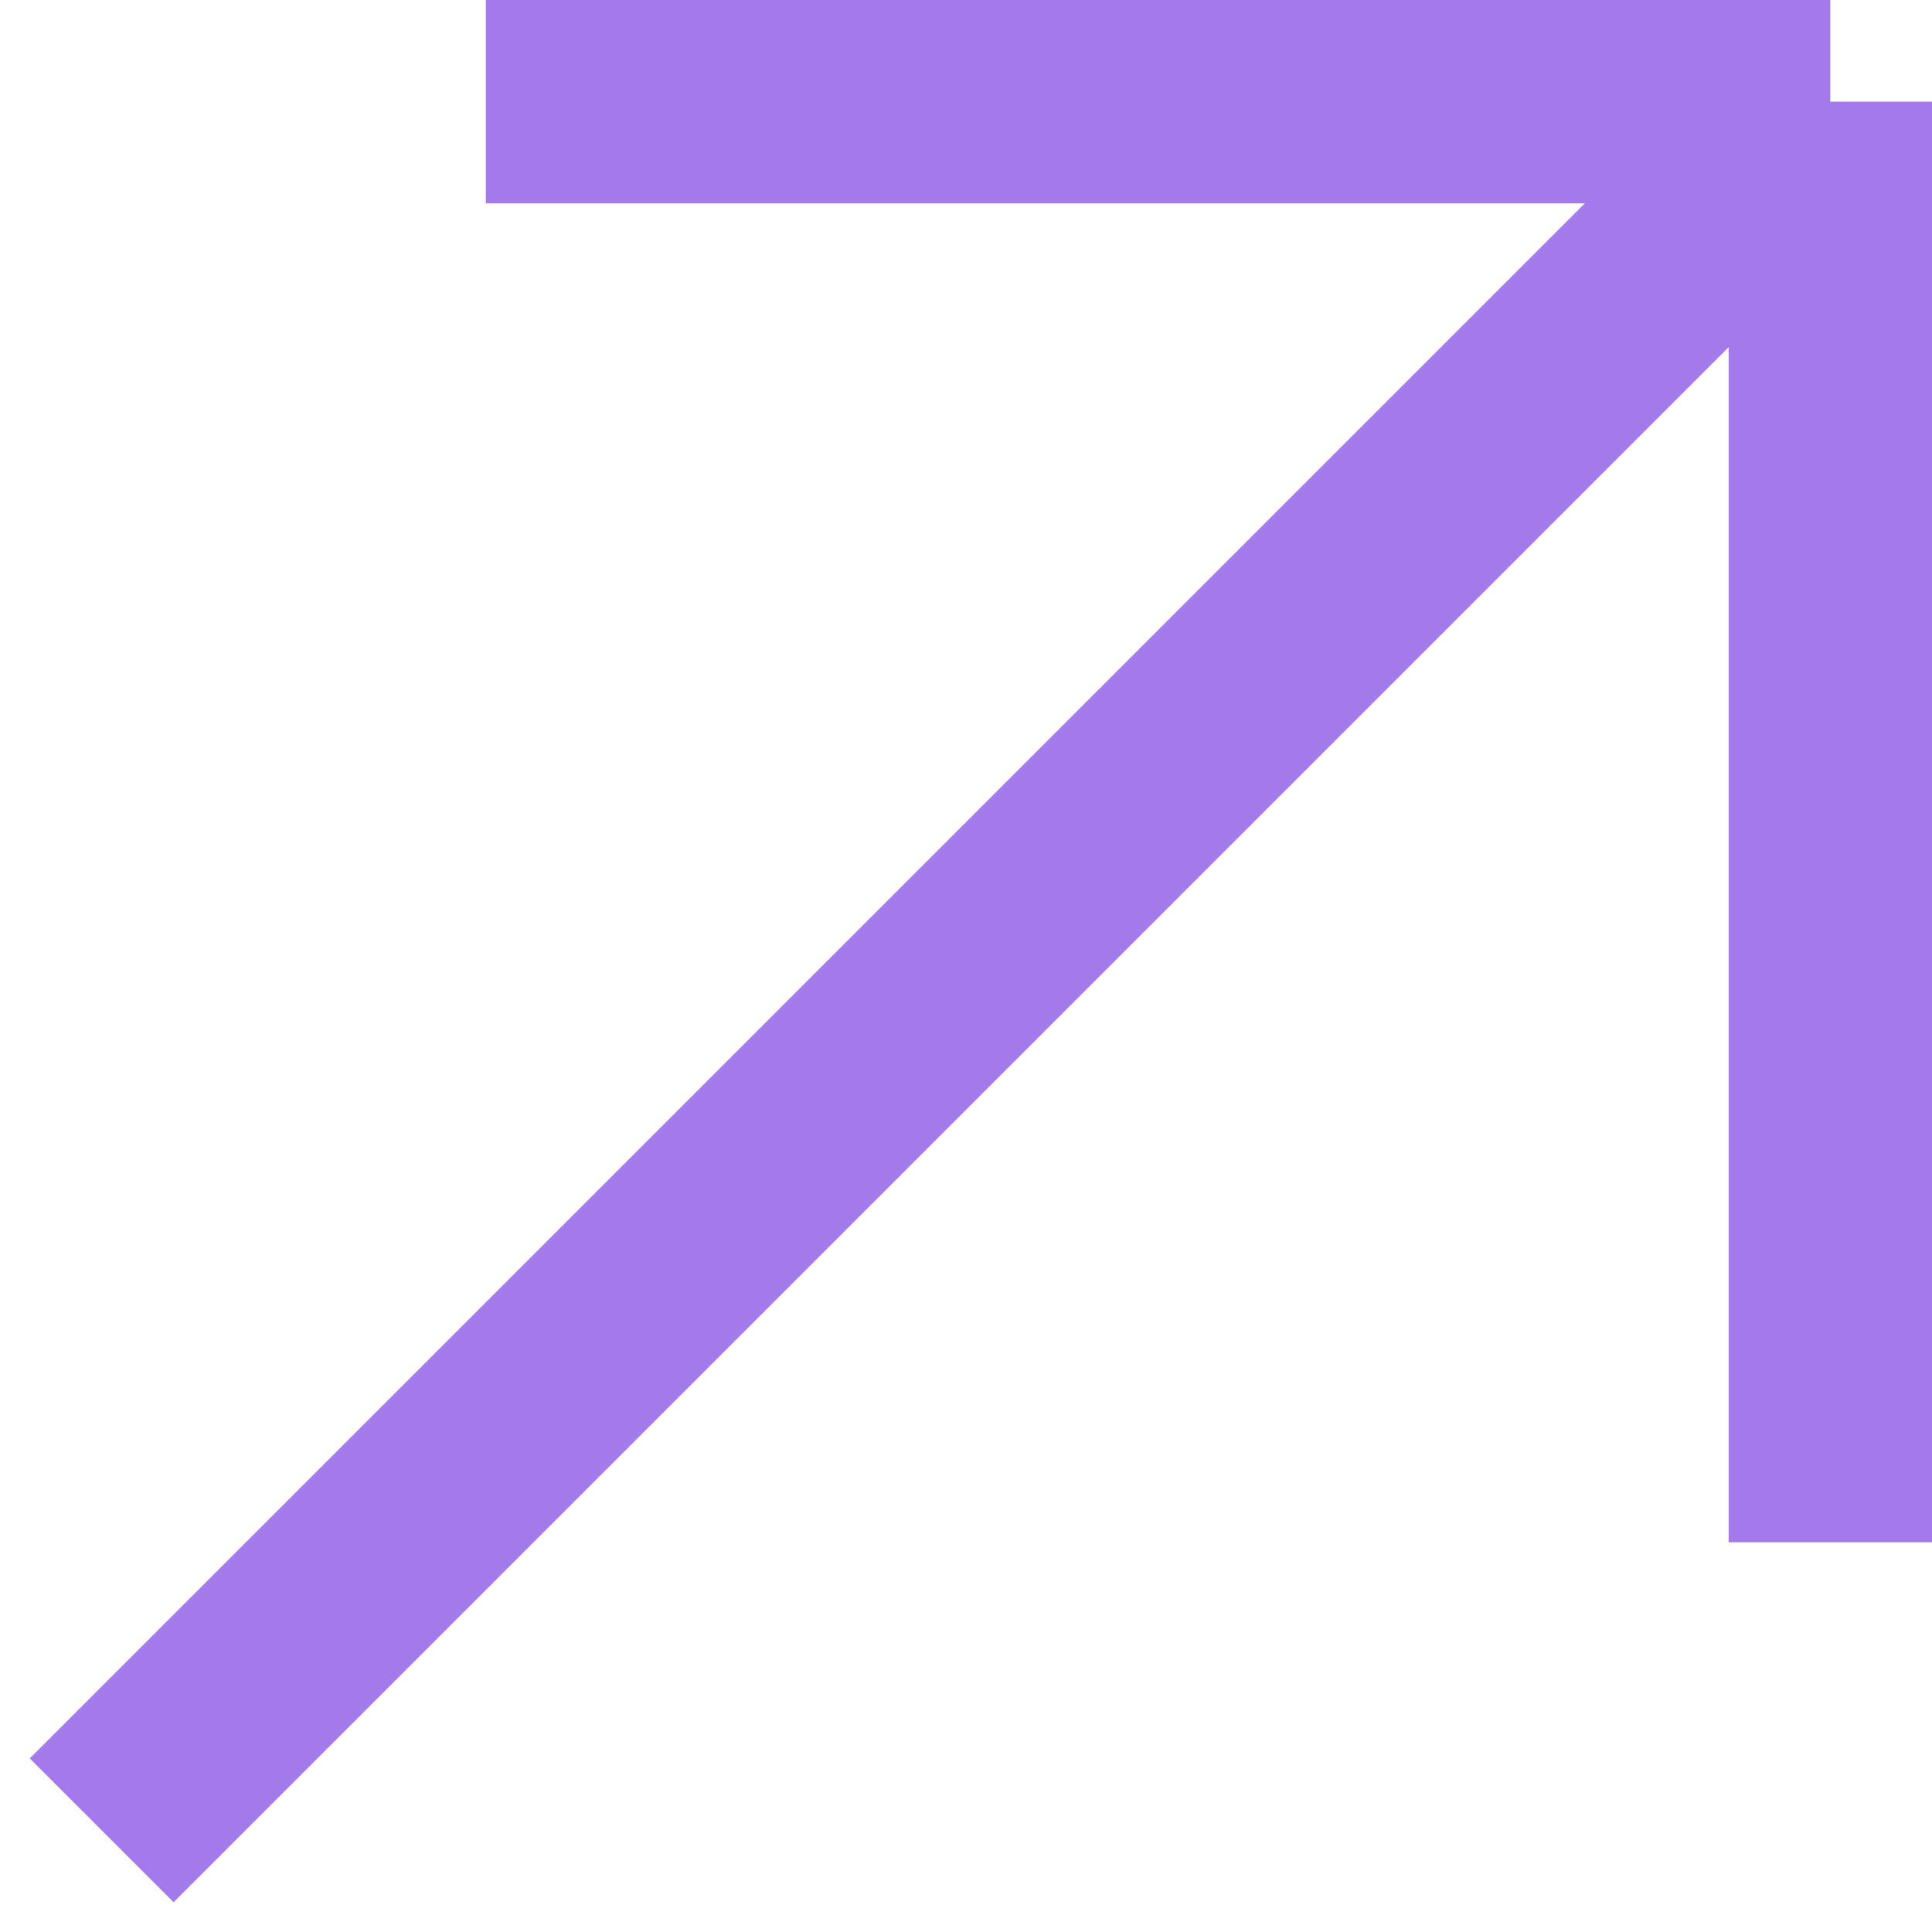 <?xml version="1.0" encoding="UTF-8"?> <svg xmlns="http://www.w3.org/2000/svg" width="19" height="19" viewBox="0 0 19 19" fill="none"><path d="M1 18L18 1M18 1V15.167M18 1H4.778" stroke="#A479EA" stroke-width="2"></path></svg> 
